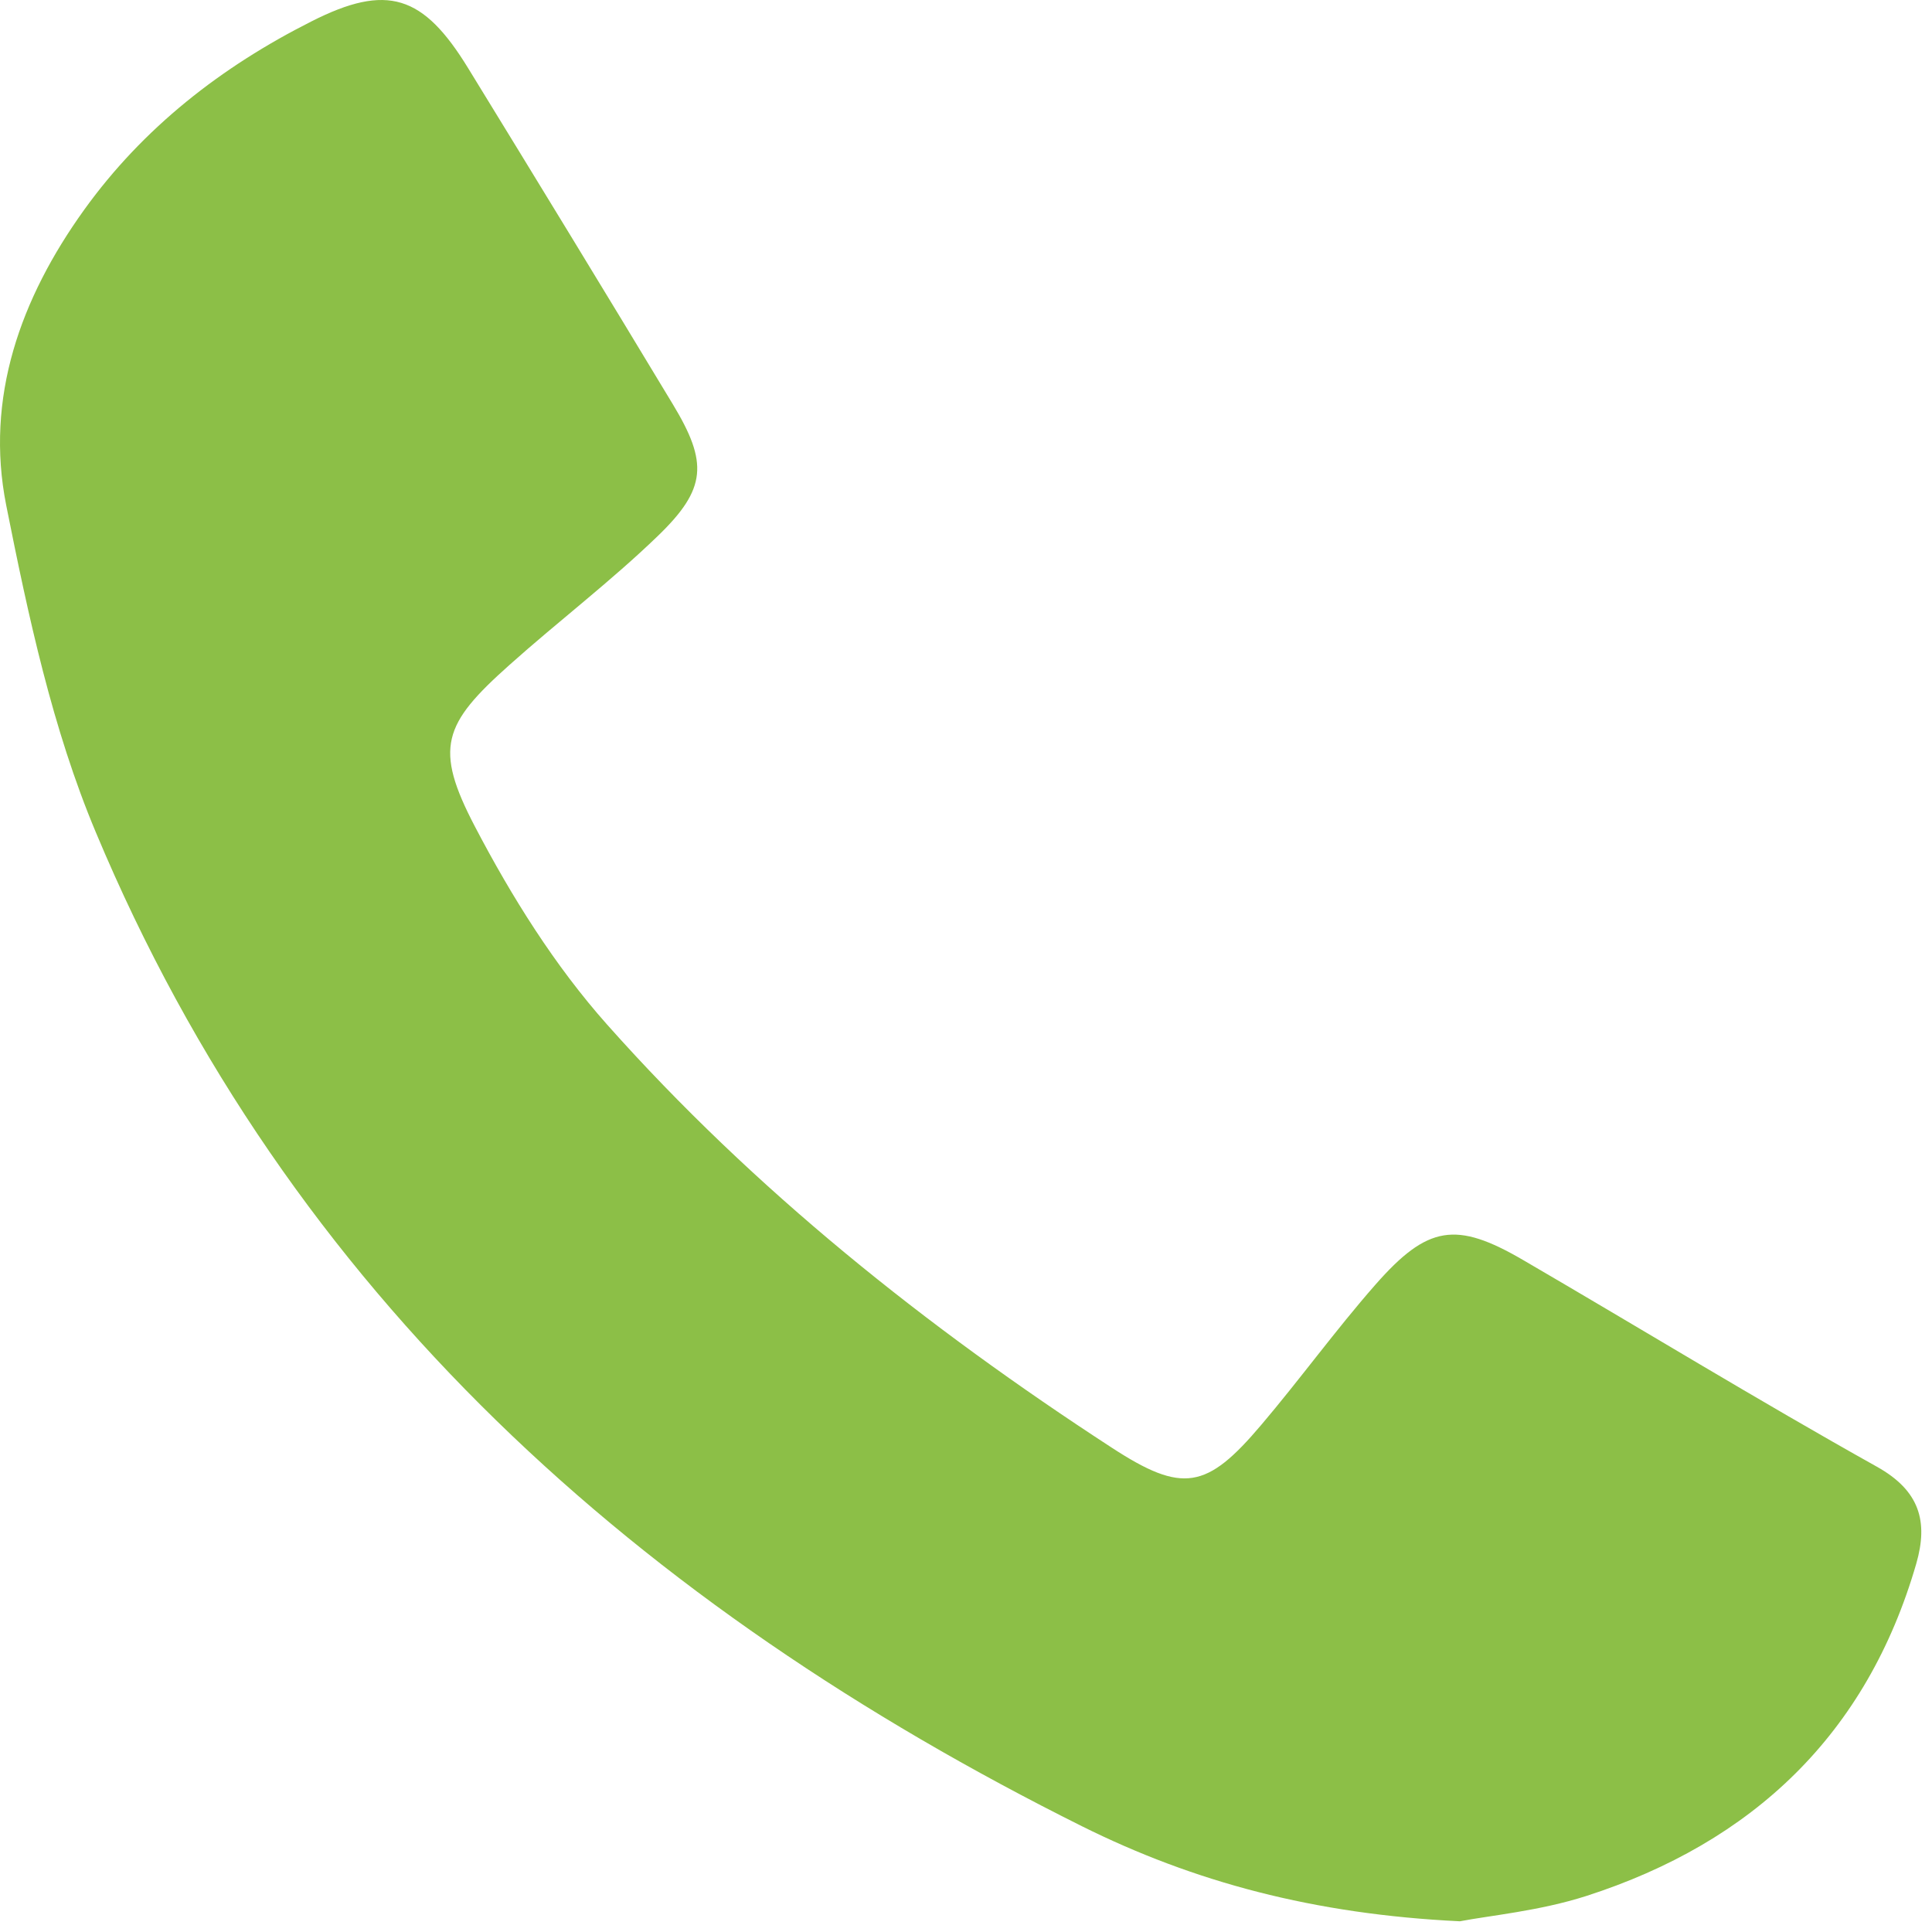 <?xml version="1.0" encoding="UTF-8"?>
<svg width="22px" height="22px" viewBox="0 0 22 22" version="1.1" xmlns="http://www.w3.org/2000/svg" xmlns:xlink="http://www.w3.org/1999/xlink">
    <!-- Generator: Sketch 64 (93537) - https://sketch.com -->
    <title>Fill 1</title>
    <desc>Created with Sketch.</desc>
    <g id="LOCATION" stroke="none" stroke-width="1" fill="none" fill-rule="evenodd">
        <g transform="translate(-369, -631)" fill="#8CBF47" id="Interior-Hero-Section/No-Image">
            <g transform="translate(0, 401)">
                <g id="Group-6" transform="translate(112, 230)">
                    <g id="patientscall" transform="translate(184, 0)">
                        <path d="M89.624,21.878 C87.959,21.798 86.593,21.429 85.319,20.795 C80.301,18.292 76.297,14.749 74.091,9.477 C73.597,8.3 73.322,7.015 73.071,5.755 C72.827,4.528 73.234,3.398 73.957,2.391 C74.633,1.451 75.523,0.76 76.546,0.244 C77.409,-0.194 77.82,-0.057 78.33,0.775 C79.111,2.048 79.891,3.325 80.662,4.604 C81.063,5.268 81.049,5.564 80.492,6.102 C79.956,6.62 79.357,7.075 78.8,7.573 C78.045,8.246 77.94,8.517 78.408,9.412 C78.825,10.21 79.317,10.997 79.914,11.668 C81.588,13.55 83.549,15.112 85.66,16.485 C86.467,17.011 86.742,16.958 87.36,16.228 C87.805,15.704 88.208,15.146 88.661,14.63 C89.257,13.951 89.581,13.904 90.342,14.347 C91.686,15.13 93.014,15.942 94.371,16.701 C94.861,16.974 94.959,17.326 94.821,17.805 C94.259,19.748 92.96,20.979 91.063,21.59 C90.53,21.761 89.96,21.813 89.624,21.878" id="Fill-1"></path>
                    </g>
                </g>
            </g>
        </g>
    </g>
</svg>